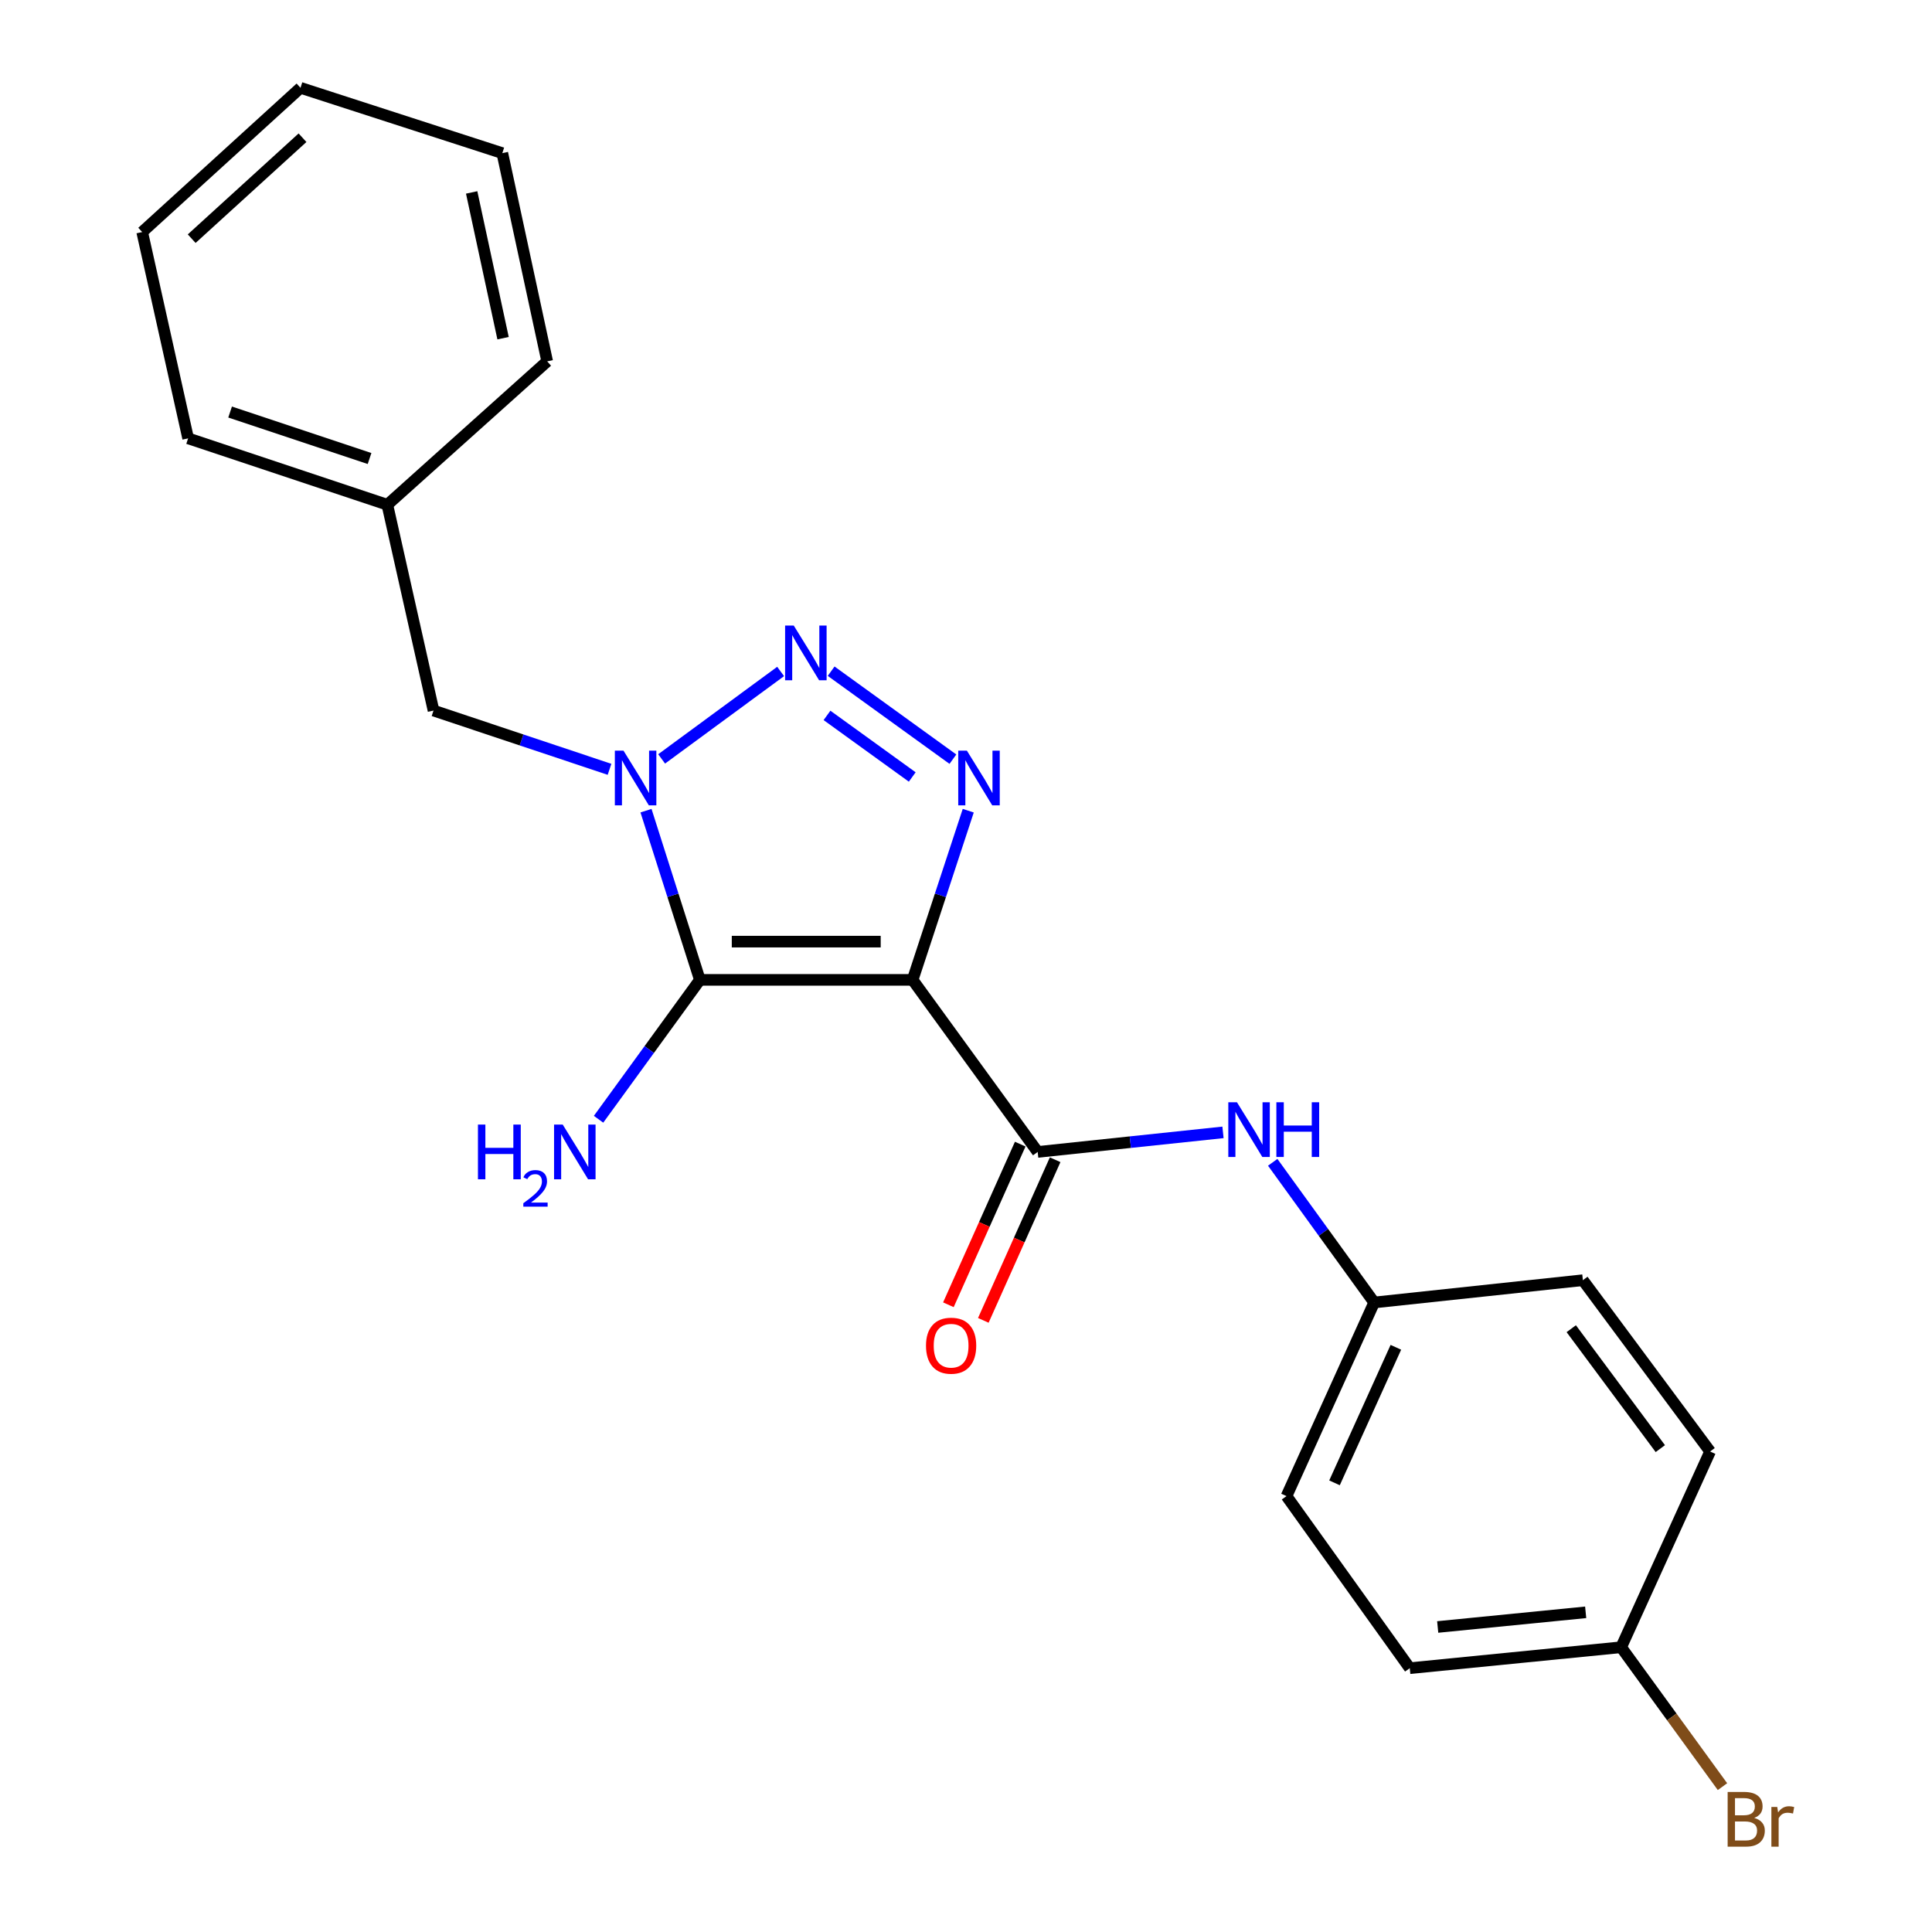 <?xml version='1.0' encoding='iso-8859-1'?>
<svg version='1.1' baseProfile='full'
              xmlns='http://www.w3.org/2000/svg'
                      xmlns:rdkit='http://www.rdkit.org/xml'
                      xmlns:xlink='http://www.w3.org/1999/xlink'
                  xml:space='preserve'
width='1000px' height='1000px' viewBox='0 0 1000 1000'>
<!-- END OF HEADER -->
<rect style='opacity:1.0;fill:#FFFFFF;stroke:none' width='1000' height='1000' x='0' y='0'> </rect>
<path class='bond-0' d='M 472.365,507.181 L 362.257,507.181' style='fill:none;fill-rule:evenodd;stroke:#000000;stroke-width:6px;stroke-linecap:butt;stroke-linejoin:miter;stroke-opacity:1' />
<path class='bond-0' d='M 455.849,487.384 L 378.773,487.384' style='fill:none;fill-rule:evenodd;stroke:#000000;stroke-width:6px;stroke-linecap:butt;stroke-linejoin:miter;stroke-opacity:1' />
<path class='bond-2' d='M 472.365,507.181 L 486.765,463.398' style='fill:none;fill-rule:evenodd;stroke:#000000;stroke-width:6px;stroke-linecap:butt;stroke-linejoin:miter;stroke-opacity:1' />
<path class='bond-2' d='M 486.765,463.398 L 501.164,419.614' style='fill:none;fill-rule:evenodd;stroke:#0000FF;stroke-width:6px;stroke-linecap:butt;stroke-linejoin:miter;stroke-opacity:1' />
<path class='bond-4' d='M 472.365,507.181 L 537.104,596.238' style='fill:none;fill-rule:evenodd;stroke:#000000;stroke-width:6px;stroke-linecap:butt;stroke-linejoin:miter;stroke-opacity:1' />
<path class='bond-1' d='M 362.257,507.181 L 348.313,463.393' style='fill:none;fill-rule:evenodd;stroke:#000000;stroke-width:6px;stroke-linecap:butt;stroke-linejoin:miter;stroke-opacity:1' />
<path class='bond-1' d='M 348.313,463.393 L 334.368,419.606' style='fill:none;fill-rule:evenodd;stroke:#0000FF;stroke-width:6px;stroke-linecap:butt;stroke-linejoin:miter;stroke-opacity:1' />
<path class='bond-8' d='M 362.257,507.181 L 336.035,543.253' style='fill:none;fill-rule:evenodd;stroke:#000000;stroke-width:6px;stroke-linecap:butt;stroke-linejoin:miter;stroke-opacity:1' />
<path class='bond-8' d='M 336.035,543.253 L 309.813,579.326' style='fill:none;fill-rule:evenodd;stroke:#0000FF;stroke-width:6px;stroke-linecap:butt;stroke-linejoin:miter;stroke-opacity:1' />
<path class='bond-6' d='M 315.489,398.198 L 269.938,382.991' style='fill:none;fill-rule:evenodd;stroke:#0000FF;stroke-width:6px;stroke-linecap:butt;stroke-linejoin:miter;stroke-opacity:1' />
<path class='bond-6' d='M 269.938,382.991 L 224.388,367.783' style='fill:none;fill-rule:evenodd;stroke:#000000;stroke-width:6px;stroke-linecap:butt;stroke-linejoin:miter;stroke-opacity:1' />
<path class='bond-22' d='M 342.46,392.804 L 404.052,347.548' style='fill:none;fill-rule:evenodd;stroke:#0000FF;stroke-width:6px;stroke-linecap:butt;stroke-linejoin:miter;stroke-opacity:1' />
<path class='bond-3' d='M 493.221,392.948 L 430.195,347.411' style='fill:none;fill-rule:evenodd;stroke:#0000FF;stroke-width:6px;stroke-linecap:butt;stroke-linejoin:miter;stroke-opacity:1' />
<path class='bond-3' d='M 472.173,402.164 L 428.055,370.289' style='fill:none;fill-rule:evenodd;stroke:#0000FF;stroke-width:6px;stroke-linecap:butt;stroke-linejoin:miter;stroke-opacity:1' />
<path class='bond-5' d='M 537.104,596.238 L 585.061,591.176' style='fill:none;fill-rule:evenodd;stroke:#000000;stroke-width:6px;stroke-linecap:butt;stroke-linejoin:miter;stroke-opacity:1' />
<path class='bond-5' d='M 585.061,591.176 L 633.018,586.113' style='fill:none;fill-rule:evenodd;stroke:#0000FF;stroke-width:6px;stroke-linecap:butt;stroke-linejoin:miter;stroke-opacity:1' />
<path class='bond-7' d='M 528.067,592.197 L 509.478,633.77' style='fill:none;fill-rule:evenodd;stroke:#000000;stroke-width:6px;stroke-linecap:butt;stroke-linejoin:miter;stroke-opacity:1' />
<path class='bond-7' d='M 509.478,633.77 L 490.889,675.343' style='fill:none;fill-rule:evenodd;stroke:#FF0000;stroke-width:6px;stroke-linecap:butt;stroke-linejoin:miter;stroke-opacity:1' />
<path class='bond-7' d='M 546.14,600.279 L 527.551,641.851' style='fill:none;fill-rule:evenodd;stroke:#000000;stroke-width:6px;stroke-linecap:butt;stroke-linejoin:miter;stroke-opacity:1' />
<path class='bond-7' d='M 527.551,641.851 L 508.962,683.424' style='fill:none;fill-rule:evenodd;stroke:#FF0000;stroke-width:6px;stroke-linecap:butt;stroke-linejoin:miter;stroke-opacity:1' />
<path class='bond-9' d='M 658.756,601.611 L 685.012,637.887' style='fill:none;fill-rule:evenodd;stroke:#0000FF;stroke-width:6px;stroke-linecap:butt;stroke-linejoin:miter;stroke-opacity:1' />
<path class='bond-9' d='M 685.012,637.887 L 711.269,674.164' style='fill:none;fill-rule:evenodd;stroke:#000000;stroke-width:6px;stroke-linecap:butt;stroke-linejoin:miter;stroke-opacity:1' />
<path class='bond-11' d='M 224.388,367.783 L 200.488,261.261' style='fill:none;fill-rule:evenodd;stroke:#000000;stroke-width:6px;stroke-linecap:butt;stroke-linejoin:miter;stroke-opacity:1' />
<path class='bond-13' d='M 711.269,674.164 L 819.298,662.626' style='fill:none;fill-rule:evenodd;stroke:#000000;stroke-width:6px;stroke-linecap:butt;stroke-linejoin:miter;stroke-opacity:1' />
<path class='bond-14' d='M 711.269,674.164 L 665.899,774.385' style='fill:none;fill-rule:evenodd;stroke:#000000;stroke-width:6px;stroke-linecap:butt;stroke-linejoin:miter;stroke-opacity:1' />
<path class='bond-14' d='M 722.499,697.362 L 690.74,767.516' style='fill:none;fill-rule:evenodd;stroke:#000000;stroke-width:6px;stroke-linecap:butt;stroke-linejoin:miter;stroke-opacity:1' />
<path class='bond-10' d='M 839.107,852.608 L 729.692,863.452' style='fill:none;fill-rule:evenodd;stroke:#000000;stroke-width:6px;stroke-linecap:butt;stroke-linejoin:miter;stroke-opacity:1' />
<path class='bond-10' d='M 820.742,834.533 L 744.151,842.124' style='fill:none;fill-rule:evenodd;stroke:#000000;stroke-width:6px;stroke-linecap:butt;stroke-linejoin:miter;stroke-opacity:1' />
<path class='bond-12' d='M 839.107,852.608 L 865.33,888.685' style='fill:none;fill-rule:evenodd;stroke:#000000;stroke-width:6px;stroke-linecap:butt;stroke-linejoin:miter;stroke-opacity:1' />
<path class='bond-12' d='M 865.33,888.685 L 891.553,924.763' style='fill:none;fill-rule:evenodd;stroke:#7F4C19;stroke-width:6px;stroke-linecap:butt;stroke-linejoin:miter;stroke-opacity:1' />
<path class='bond-23' d='M 839.107,852.608 L 885.148,751.298' style='fill:none;fill-rule:evenodd;stroke:#000000;stroke-width:6px;stroke-linecap:butt;stroke-linejoin:miter;stroke-opacity:1' />
<path class='bond-17' d='M 200.488,261.261 L 97.374,226.89' style='fill:none;fill-rule:evenodd;stroke:#000000;stroke-width:6px;stroke-linecap:butt;stroke-linejoin:miter;stroke-opacity:1' />
<path class='bond-17' d='M 191.281,237.323 L 119.102,213.264' style='fill:none;fill-rule:evenodd;stroke:#000000;stroke-width:6px;stroke-linecap:butt;stroke-linejoin:miter;stroke-opacity:1' />
<path class='bond-18' d='M 200.488,261.261 L 283.22,187.041' style='fill:none;fill-rule:evenodd;stroke:#000000;stroke-width:6px;stroke-linecap:butt;stroke-linejoin:miter;stroke-opacity:1' />
<path class='bond-16' d='M 819.298,662.626 L 885.148,751.298' style='fill:none;fill-rule:evenodd;stroke:#000000;stroke-width:6px;stroke-linecap:butt;stroke-linejoin:miter;stroke-opacity:1' />
<path class='bond-16' d='M 813.281,687.731 L 859.376,749.801' style='fill:none;fill-rule:evenodd;stroke:#000000;stroke-width:6px;stroke-linecap:butt;stroke-linejoin:miter;stroke-opacity:1' />
<path class='bond-15' d='M 665.899,774.385 L 729.692,863.452' style='fill:none;fill-rule:evenodd;stroke:#000000;stroke-width:6px;stroke-linecap:butt;stroke-linejoin:miter;stroke-opacity:1' />
<path class='bond-20' d='M 97.374,226.89 L 73.595,120.103' style='fill:none;fill-rule:evenodd;stroke:#000000;stroke-width:6px;stroke-linecap:butt;stroke-linejoin:miter;stroke-opacity:1' />
<path class='bond-19' d='M 283.22,187.041 L 260.002,79.265' style='fill:none;fill-rule:evenodd;stroke:#000000;stroke-width:6px;stroke-linecap:butt;stroke-linejoin:miter;stroke-opacity:1' />
<path class='bond-19' d='M 260.384,175.044 L 244.131,99.6' style='fill:none;fill-rule:evenodd;stroke:#000000;stroke-width:6px;stroke-linecap:butt;stroke-linejoin:miter;stroke-opacity:1' />
<path class='bond-21' d='M 260.002,79.265 L 155.536,45.455' style='fill:none;fill-rule:evenodd;stroke:#000000;stroke-width:6px;stroke-linecap:butt;stroke-linejoin:miter;stroke-opacity:1' />
<path class='bond-24' d='M 73.595,120.103 L 155.536,45.455' style='fill:none;fill-rule:evenodd;stroke:#000000;stroke-width:6px;stroke-linecap:butt;stroke-linejoin:miter;stroke-opacity:1' />
<path class='bond-24' d='M 99.219,123.541 L 156.577,71.287' style='fill:none;fill-rule:evenodd;stroke:#000000;stroke-width:6px;stroke-linecap:butt;stroke-linejoin:miter;stroke-opacity:1' />
<path  class='atom-2' d='M 322.726 388.544
L 332.006 403.544
Q 332.926 405.024, 334.406 407.704
Q 335.886 410.384, 335.966 410.544
L 335.966 388.544
L 339.726 388.544
L 339.726 416.864
L 335.846 416.864
L 325.886 400.464
Q 324.726 398.544, 323.486 396.344
Q 322.286 394.144, 321.926 393.464
L 321.926 416.864
L 318.246 416.864
L 318.246 388.544
L 322.726 388.544
' fill='#0000FF'/>
<path  class='atom-3' d='M 500.465 388.544
L 509.745 403.544
Q 510.665 405.024, 512.145 407.704
Q 513.625 410.384, 513.705 410.544
L 513.705 388.544
L 517.465 388.544
L 517.465 416.864
L 513.585 416.864
L 503.625 400.464
Q 502.465 398.544, 501.225 396.344
Q 500.025 394.144, 499.665 393.464
L 499.665 416.864
L 495.985 416.864
L 495.985 388.544
L 500.465 388.544
' fill='#0000FF'/>
<path  class='atom-4' d='M 410.848 323.795
L 420.128 338.795
Q 421.048 340.275, 422.528 342.955
Q 424.008 345.635, 424.088 345.795
L 424.088 323.795
L 427.848 323.795
L 427.848 352.115
L 423.968 352.115
L 414.008 335.715
Q 412.848 333.795, 411.608 331.595
Q 410.408 329.395, 410.048 328.715
L 410.048 352.115
L 406.368 352.115
L 406.368 323.795
L 410.848 323.795
' fill='#0000FF'/>
<path  class='atom-6' d='M 640.248 570.529
L 649.528 585.529
Q 650.448 587.009, 651.928 589.689
Q 653.408 592.369, 653.488 592.529
L 653.488 570.529
L 657.248 570.529
L 657.248 598.849
L 653.368 598.849
L 643.408 582.449
Q 642.248 580.529, 641.008 578.329
Q 639.808 576.129, 639.448 575.449
L 639.448 598.849
L 635.768 598.849
L 635.768 570.529
L 640.248 570.529
' fill='#0000FF'/>
<path  class='atom-6' d='M 660.648 570.529
L 664.488 570.529
L 664.488 582.569
L 678.968 582.569
L 678.968 570.529
L 682.808 570.529
L 682.808 598.849
L 678.968 598.849
L 678.968 585.769
L 664.488 585.769
L 664.488 598.849
L 660.648 598.849
L 660.648 570.529
' fill='#0000FF'/>
<path  class='atom-8' d='M 479.295 696.528
Q 479.295 689.728, 482.655 685.928
Q 486.015 682.128, 492.295 682.128
Q 498.575 682.128, 501.935 685.928
Q 505.295 689.728, 505.295 696.528
Q 505.295 703.408, 501.895 707.328
Q 498.495 711.208, 492.295 711.208
Q 486.055 711.208, 482.655 707.328
Q 479.295 703.448, 479.295 696.528
M 492.295 708.008
Q 496.615 708.008, 498.935 705.128
Q 501.295 702.208, 501.295 696.528
Q 501.295 690.968, 498.935 688.168
Q 496.615 685.328, 492.295 685.328
Q 487.975 685.328, 485.615 688.128
Q 483.295 690.928, 483.295 696.528
Q 483.295 702.248, 485.615 705.128
Q 487.975 708.008, 492.295 708.008
' fill='#FF0000'/>
<path  class='atom-9' d='M 247.386 582.078
L 251.226 582.078
L 251.226 594.118
L 265.706 594.118
L 265.706 582.078
L 269.546 582.078
L 269.546 610.398
L 265.706 610.398
L 265.706 597.318
L 251.226 597.318
L 251.226 610.398
L 247.386 610.398
L 247.386 582.078
' fill='#0000FF'/>
<path  class='atom-9' d='M 270.918 609.404
Q 271.605 607.636, 273.242 606.659
Q 274.878 605.656, 277.149 605.656
Q 279.974 605.656, 281.558 607.187
Q 283.142 608.718, 283.142 611.437
Q 283.142 614.209, 281.082 616.796
Q 279.05 619.384, 274.826 622.446
L 283.458 622.446
L 283.458 624.558
L 270.866 624.558
L 270.866 622.789
Q 274.35 620.308, 276.41 618.46
Q 278.495 616.612, 279.498 614.948
Q 280.502 613.285, 280.502 611.569
Q 280.502 609.774, 279.604 608.771
Q 278.706 607.768, 277.149 607.768
Q 275.644 607.768, 274.641 608.375
Q 273.638 608.982, 272.925 610.328
L 270.918 609.404
' fill='#0000FF'/>
<path  class='atom-9' d='M 291.258 582.078
L 300.538 597.078
Q 301.458 598.558, 302.938 601.238
Q 304.418 603.918, 304.498 604.078
L 304.498 582.078
L 308.258 582.078
L 308.258 610.398
L 304.378 610.398
L 294.418 593.998
Q 293.258 592.078, 292.018 589.878
Q 290.818 587.678, 290.458 586.998
L 290.458 610.398
L 286.778 610.398
L 286.778 582.078
L 291.258 582.078
' fill='#0000FF'/>
<path  class='atom-13' d='M 907.986 940.955
Q 910.706 941.715, 912.066 943.395
Q 913.466 945.035, 913.466 947.475
Q 913.466 951.395, 910.946 953.635
Q 908.466 955.835, 903.746 955.835
L 894.226 955.835
L 894.226 927.515
L 902.586 927.515
Q 907.426 927.515, 909.866 929.475
Q 912.306 931.435, 912.306 935.035
Q 912.306 939.315, 907.986 940.955
M 898.026 930.715
L 898.026 939.595
L 902.586 939.595
Q 905.386 939.595, 906.826 938.475
Q 908.306 937.315, 908.306 935.035
Q 908.306 930.715, 902.586 930.715
L 898.026 930.715
M 903.746 952.635
Q 906.506 952.635, 907.986 951.315
Q 909.466 949.995, 909.466 947.475
Q 909.466 945.155, 907.826 943.995
Q 906.226 942.795, 903.146 942.795
L 898.026 942.795
L 898.026 952.635
L 903.746 952.635
' fill='#7F4C19'/>
<path  class='atom-13' d='M 919.906 935.275
L 920.346 938.115
Q 922.506 934.915, 926.026 934.915
Q 927.146 934.915, 928.666 935.315
L 928.066 938.675
Q 926.346 938.275, 925.386 938.275
Q 923.706 938.275, 922.586 938.955
Q 921.506 939.595, 920.626 941.155
L 920.626 955.835
L 916.866 955.835
L 916.866 935.275
L 919.906 935.275
' fill='#7F4C19'/>
</svg>

